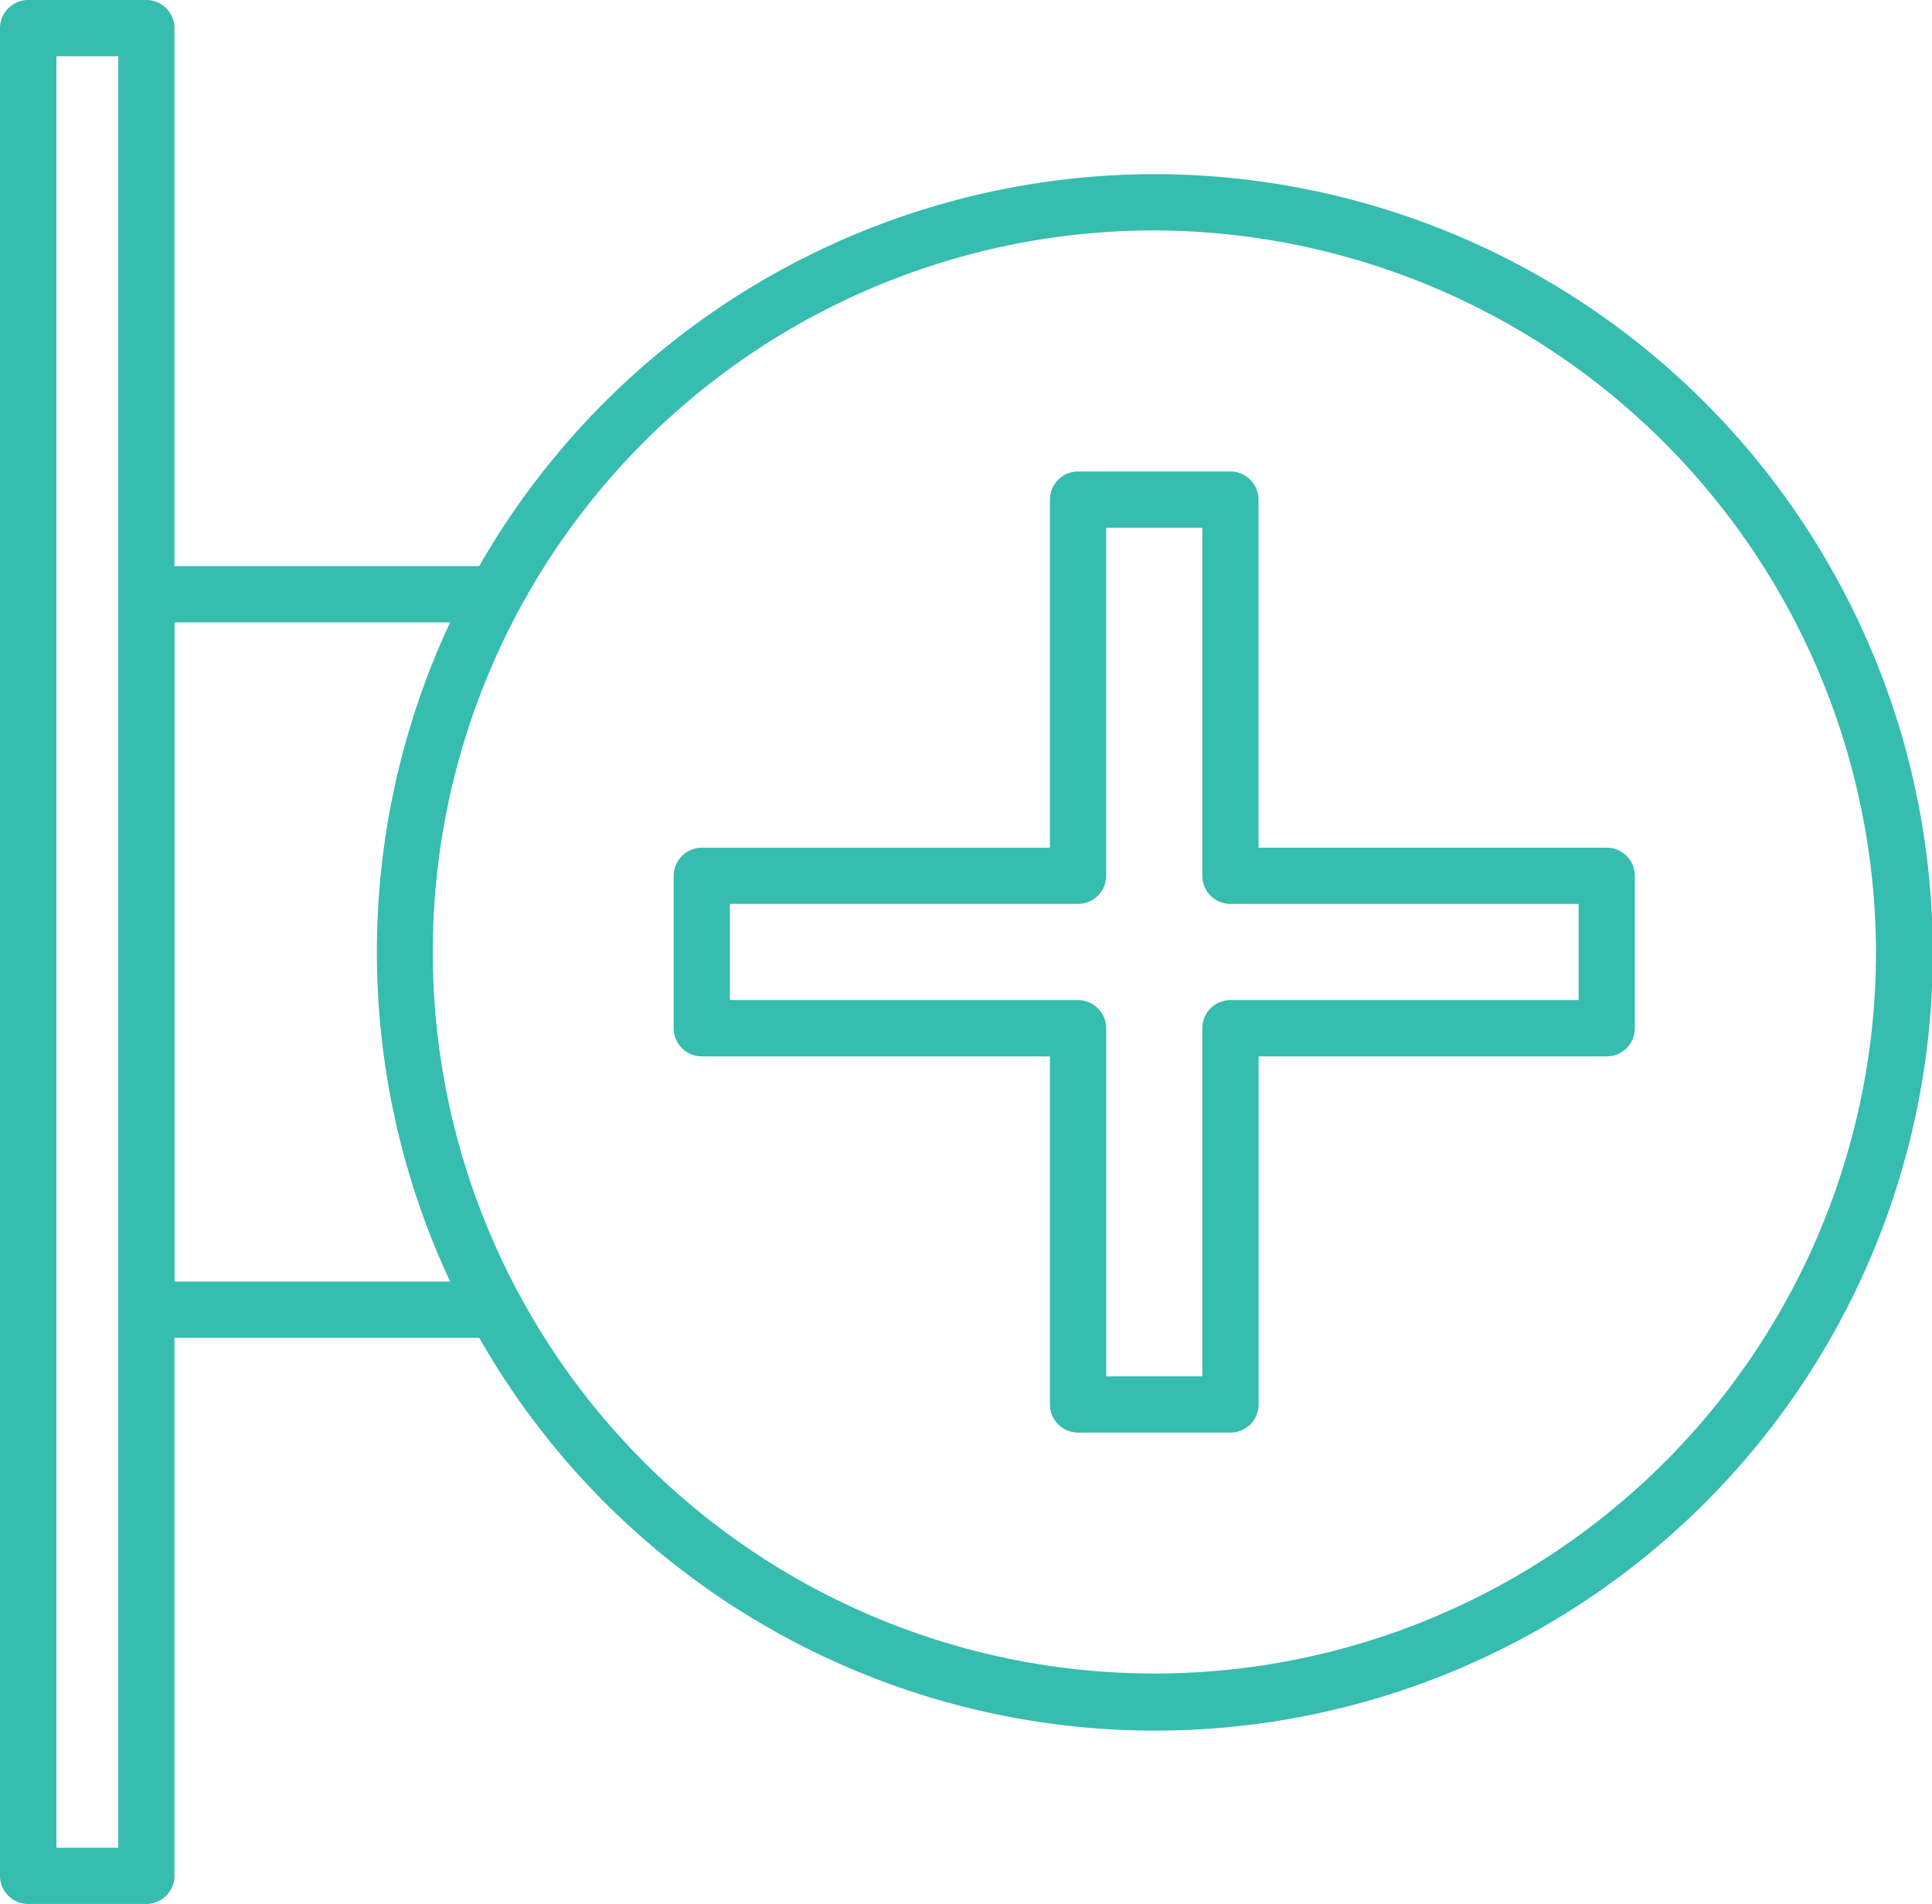 <svg xmlns="http://www.w3.org/2000/svg" width="77.415" height="76.299" viewBox="0 0 77.415 76.299"><g transform="translate(-1575.923 -1650.296)"><path d="M956.3,484.265H942.351V470.316a1.13,1.13,0,0,0-1.127-1.127h-6.106a1.132,1.132,0,0,0-1.125,1.127v13.951H920.041a1.132,1.132,0,0,0-1.125,1.127v6.11a1.129,1.129,0,0,0,1.127,1.124h13.95V506.58a1.13,1.13,0,0,0,1.127,1.125h6.109a1.128,1.128,0,0,0,1.126-1.127v-13.95h13.951a1.127,1.127,0,0,0,1.126-1.126v-6.11a1.129,1.129,0,0,0-1.13-1.127m-21.182,6.108H921.17v-3.854h13.952a1.131,1.131,0,0,0,1.125-1.126V471.444H940.1v13.95a1.13,1.13,0,0,0,1.127,1.127h13.951v3.852H941.224A1.127,1.127,0,0,0,940.1,491.5v13.95h-3.852V491.5a1.13,1.13,0,0,0-1.127-1.125" transform="translate(684 1200)" fill="#37bcb0"/><path d="M965.394,473.254a31.187,31.187,0,0,0-27.214-15.979h-.006a31.22,31.22,0,0,0-27.049,15.707H898.914V451.421a1.13,1.13,0,0,0-1.127-1.125H893.05a1.131,1.131,0,0,0-1.127,1.127V525.47a1.132,1.132,0,0,0,1.127,1.125h4.739a1.132,1.132,0,0,0,1.125-1.127V503.907h12.211a31.164,31.164,0,0,0,54.269-30.653m1.7,15.19a28.915,28.915,0,1,1-28.915-28.914,29,29,0,0,1,28.915,28.914m-57.135,13.208h-11.04V475.237h11.04a31.187,31.187,0,0,0,0,26.415m-13.295,22.689h-2.482v-71.79h2.482Z" transform="translate(684 1200)" fill="#37bcb0"/></g></svg>
